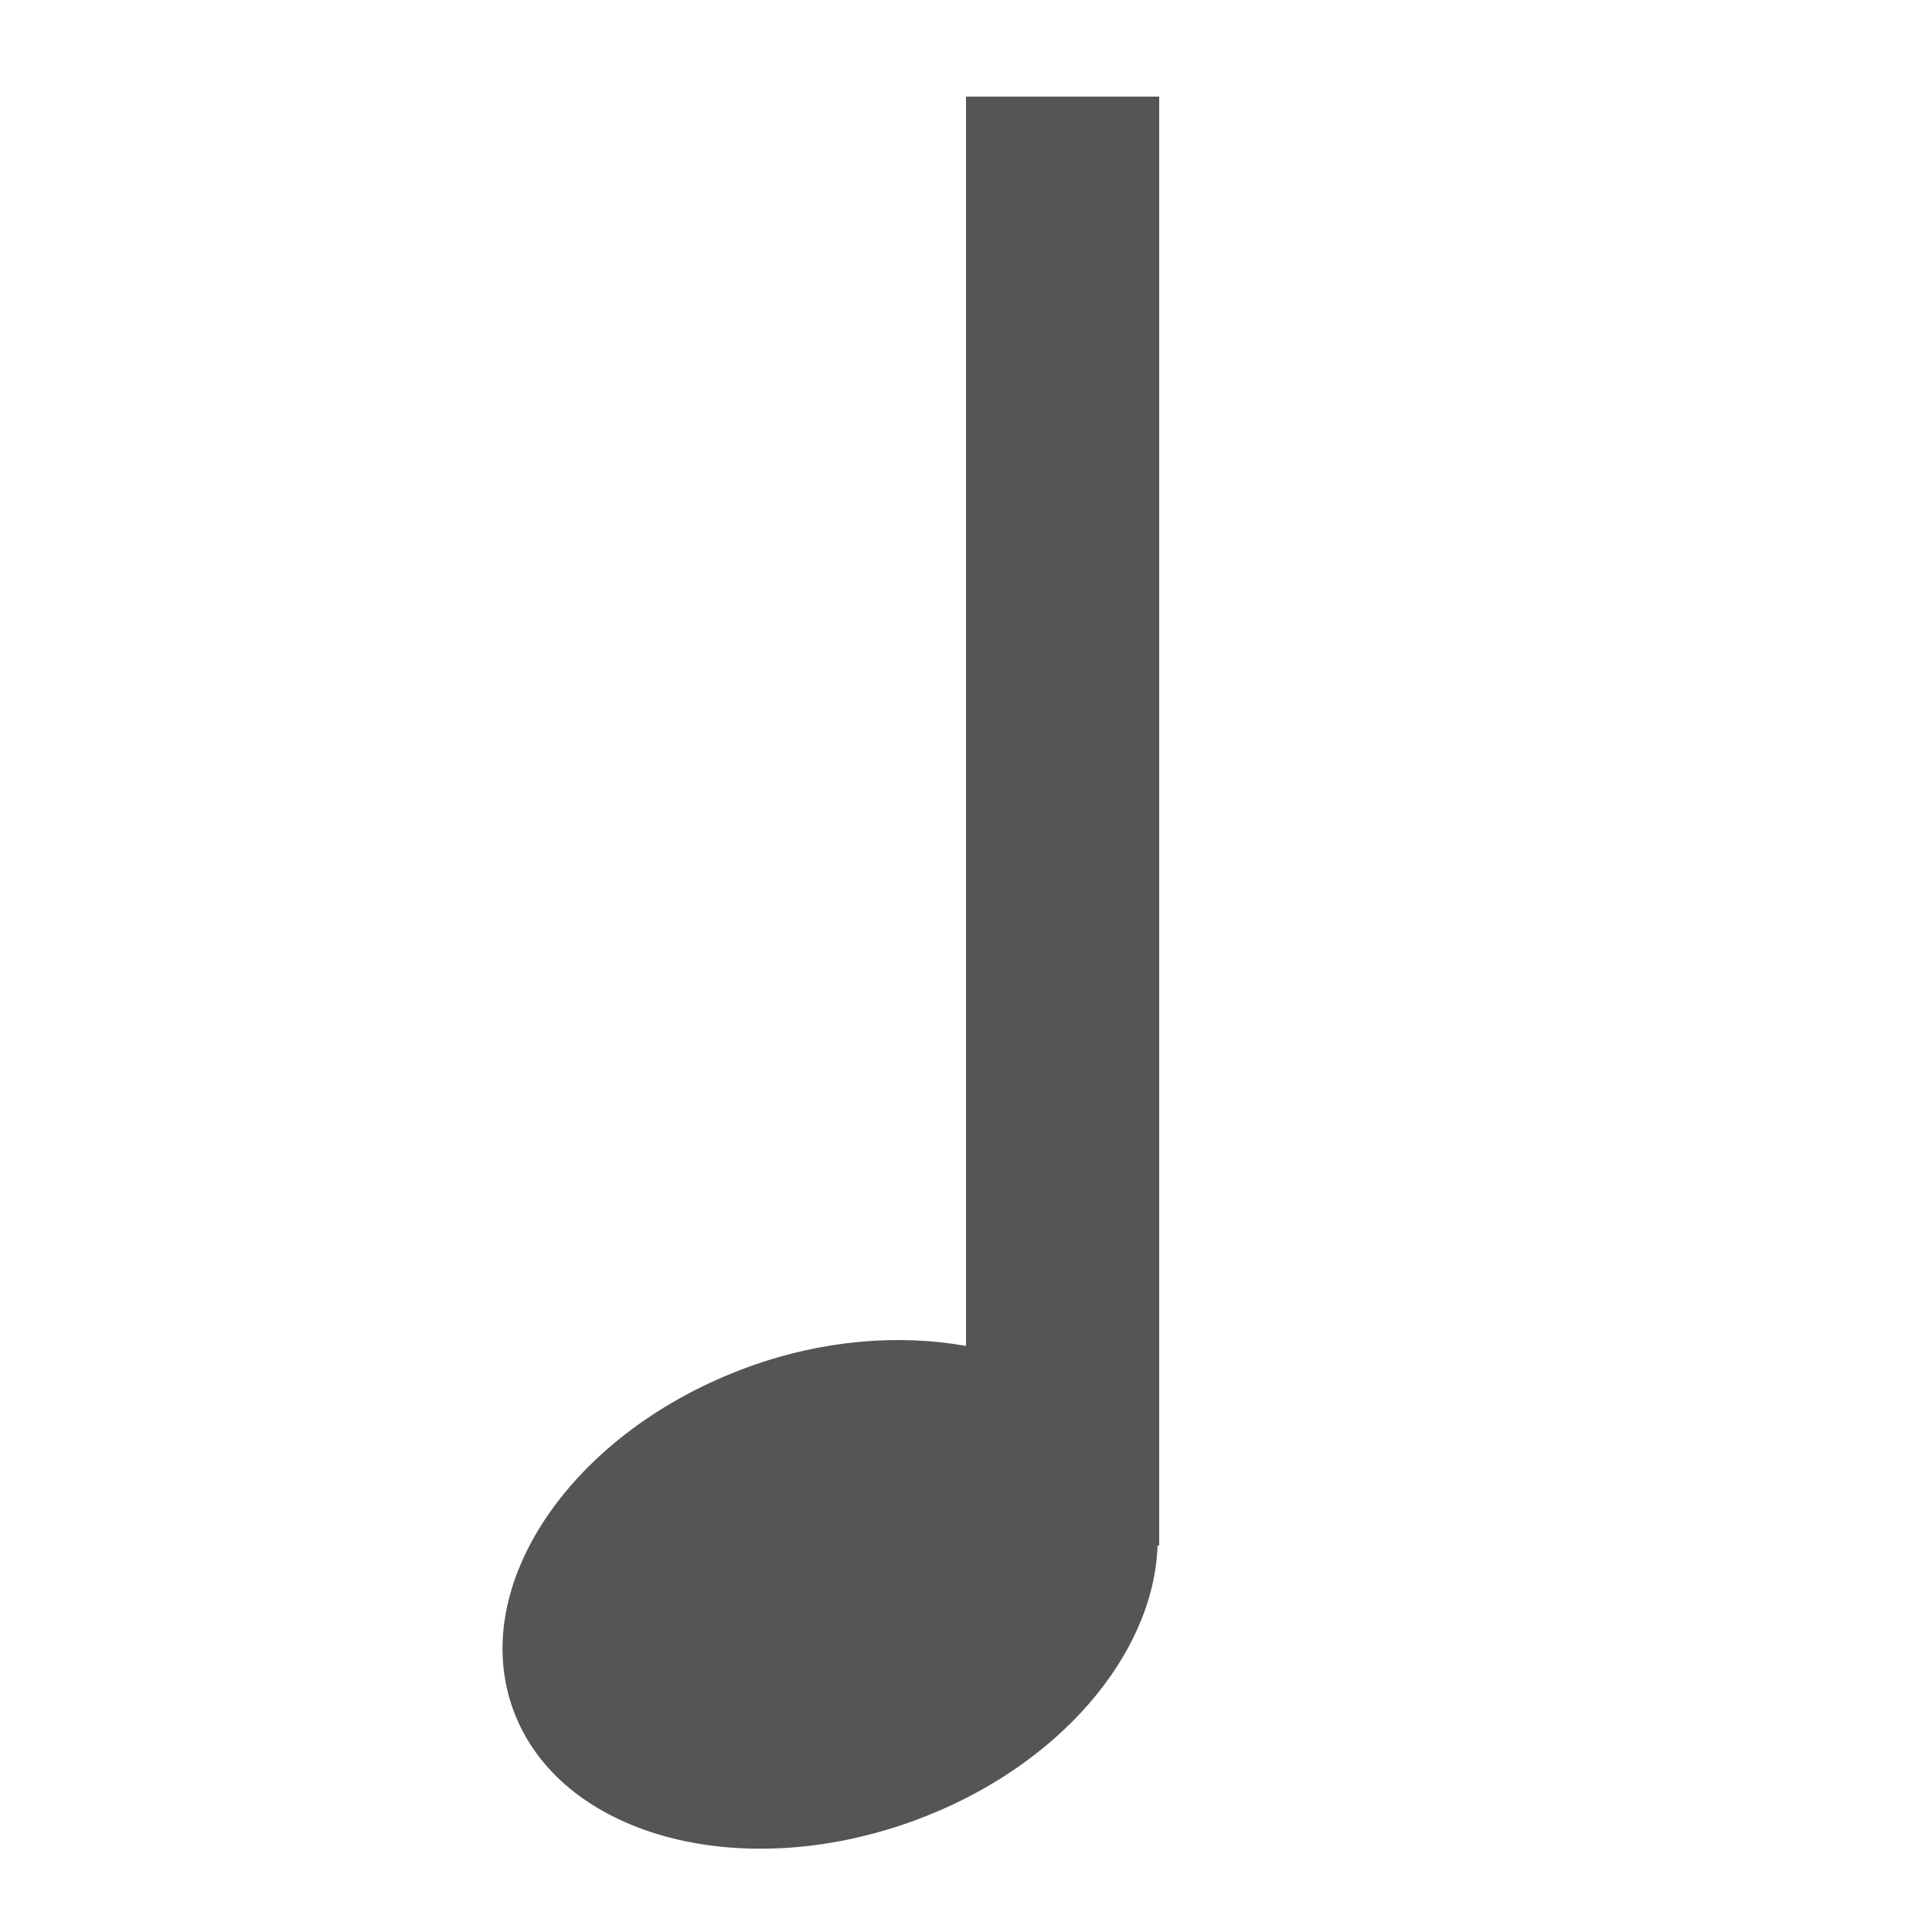 <svg xmlns="http://www.w3.org/2000/svg" xmlns:xlink="http://www.w3.org/1999/xlink" width="20px" height="20px" viewBox="0 0 20 20"><path fill="#555" d="M12,1h-2v12.933c-0.685-0.122-1.469-0.067-2.254,0.218c-1.816,0.661-2.906,2.249-2.434,3.547c0.472,1.297,2.327,1.813,4.144,1.152c1.501-0.546,2.489-1.725,2.527-2.85H12V1z"/></svg>